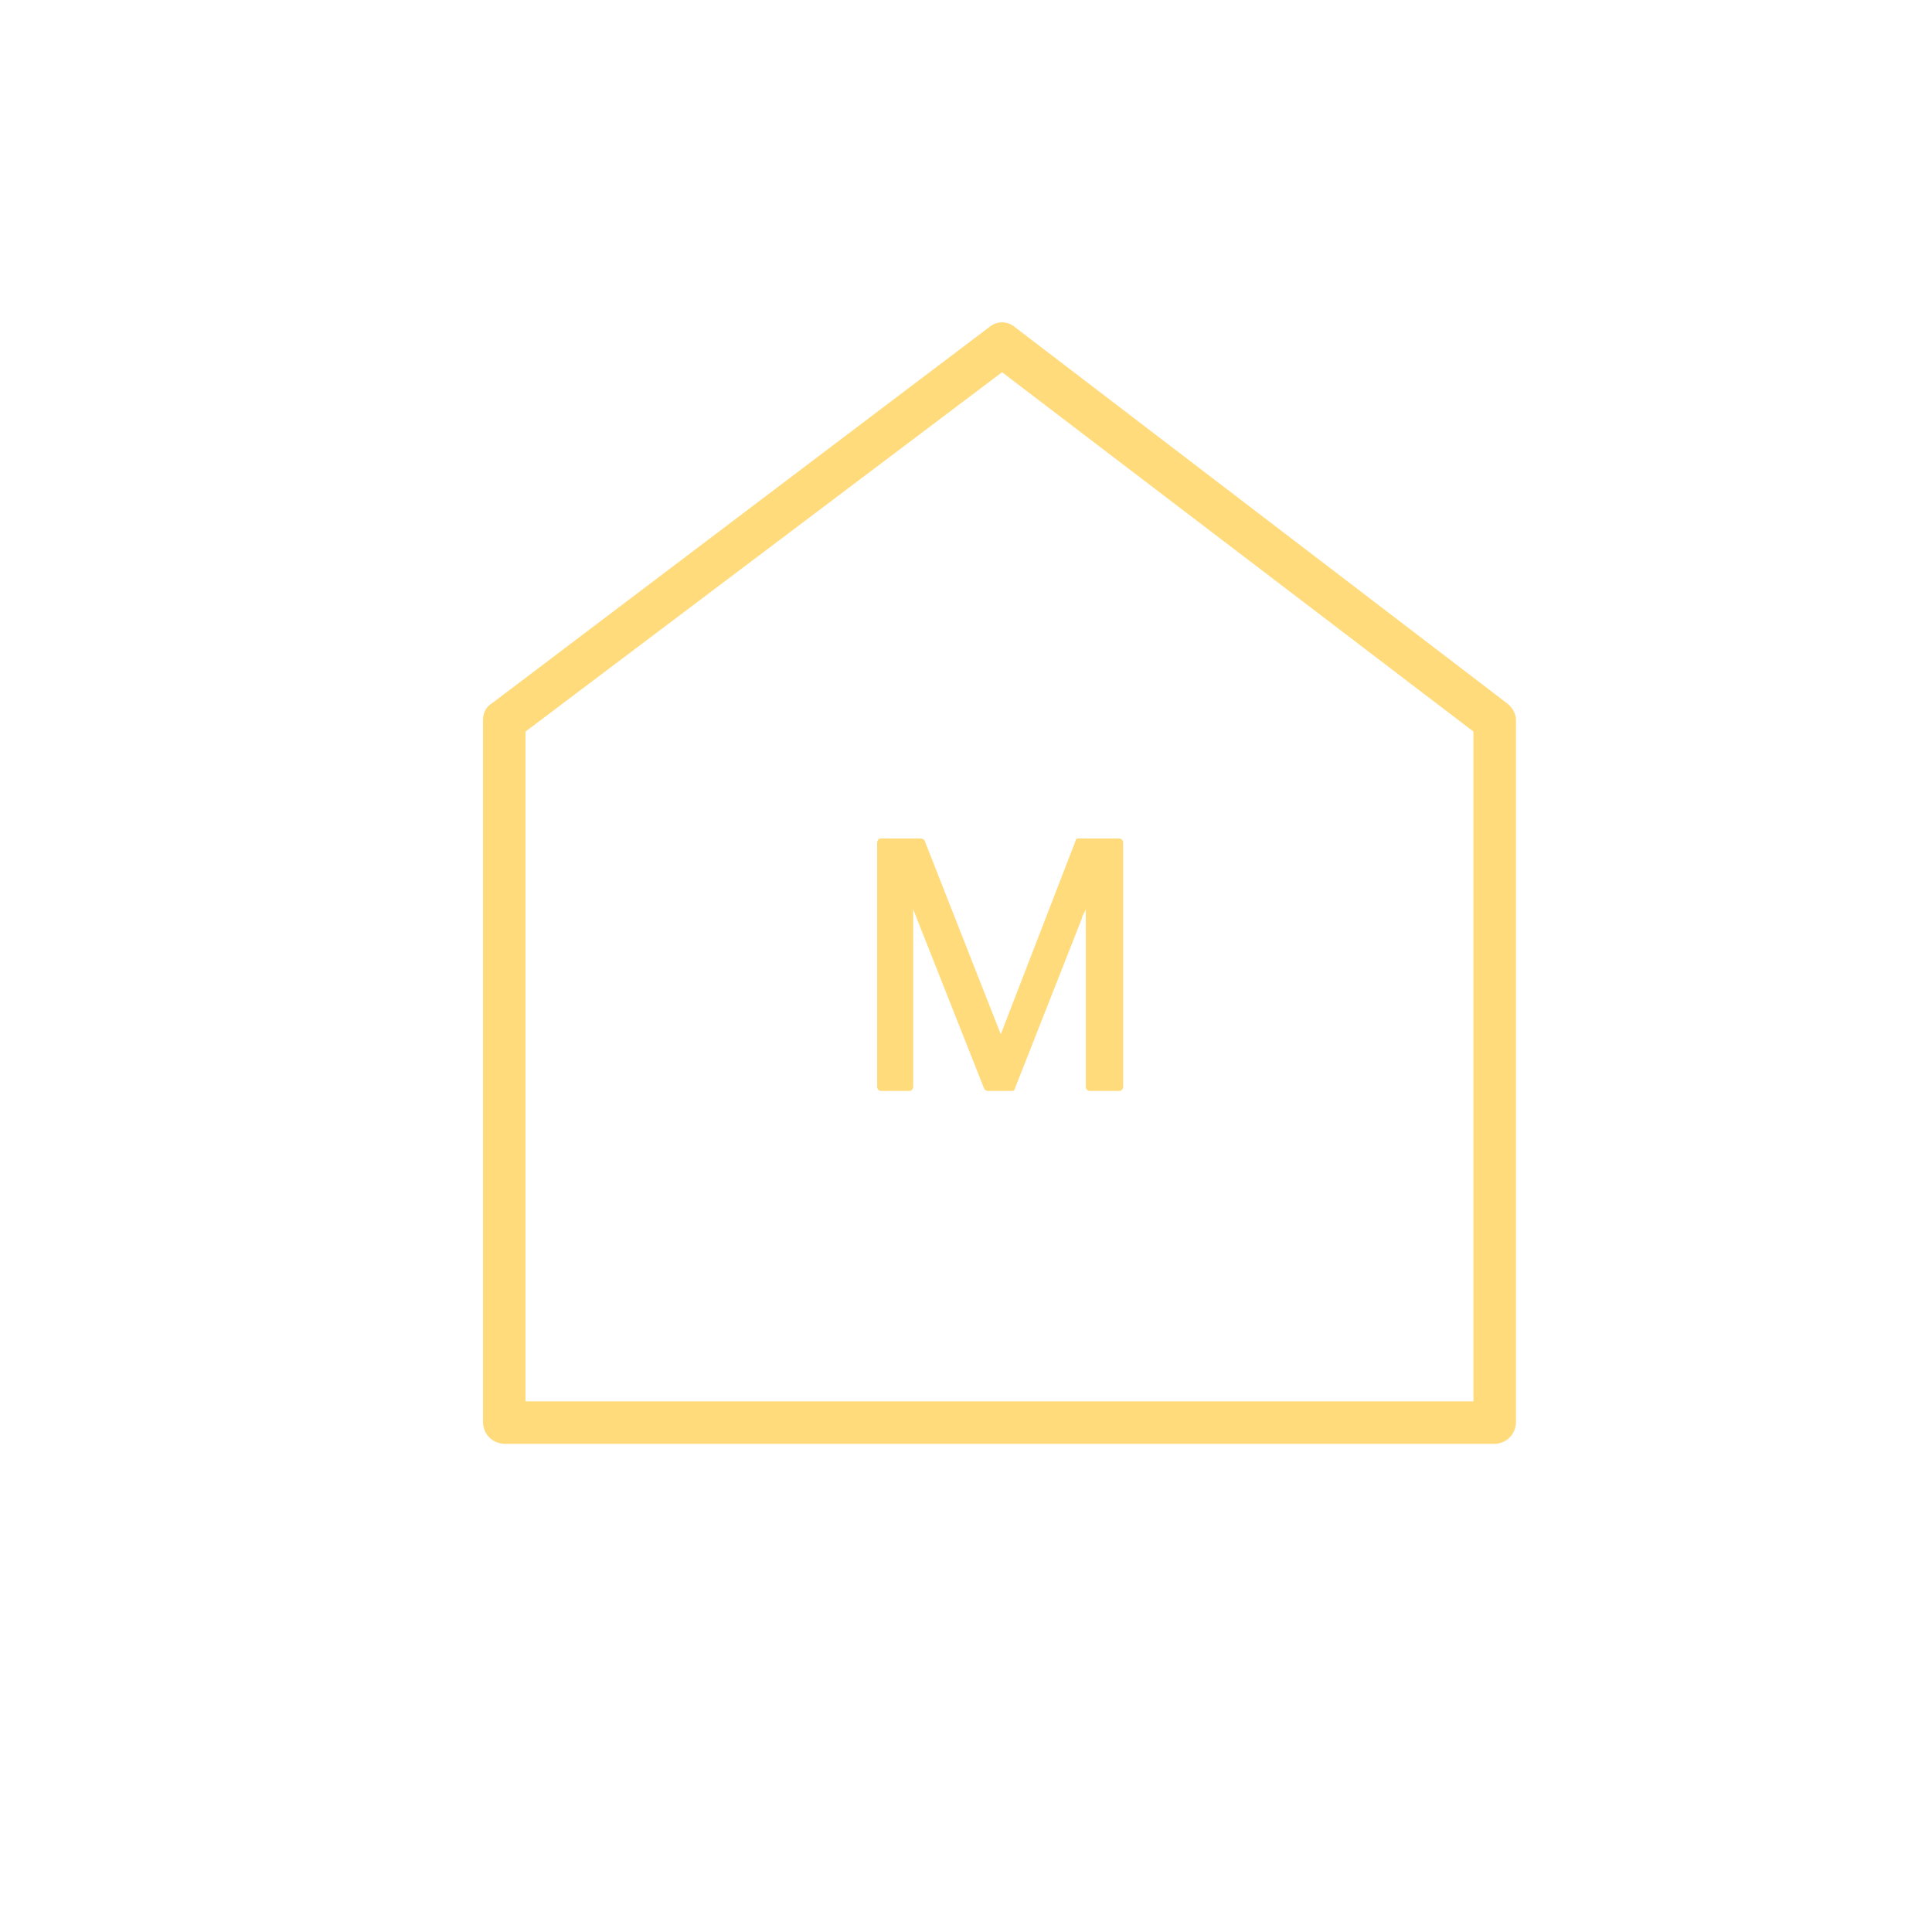 <?xml version="1.0" encoding="UTF-8"?>
<svg xmlns="http://www.w3.org/2000/svg" xmlns:i="http://ns.adobe.com/AdobeIllustrator/10.0/" id="Layer_1" version="1.1" viewBox="0 0 150 150">
  <!-- Generator: Adobe Illustrator 29.1.0, SVG Export Plug-In . SVG Version: 2.1.0 Build 142)  -->
  <defs>
    <style>
      .st0 {
        fill: #ffdb7c;
      }
    </style>
  </defs>
  <path class="st0" d="M86.9,65.1h-3.1c-.1,0-.3,0-.3.2l-5.8,15-5.9-15c0-.1-.2-.2-.3-.2h-3.1c-.2,0-.3.2-.3.3v19c0,.2.2.3.3.3h2.2c.2,0,.3-.2.3-.3v-13.8l5.5,13.9c0,.1.2.2.3.2h1.8c.1,0,.3,0,.3-.2l5.2-13.2c0-.2.2-.4.3-.7v13.8c0,.2.2.3.3.3h2.3c.2,0,.3-.2.3-.3v-19c0-.2-.2-.3-.3-.3h0Z"></path>
  <path class="st0" d="M116,112.1H39.2c-.9,0-1.7-.7-1.7-1.7v-54.5c0-.5.2-1,.7-1.3l38.6-29.2c.6-.5,1.4-.5,2,0l38.2,29.2c.4.3.7.8.7,1.3v54.5c0,.9-.7,1.7-1.7,1.7ZM40.9,108.8h73.5v-52l-36.6-27.9-37,27.9v52h0Z"></path>
</svg>
